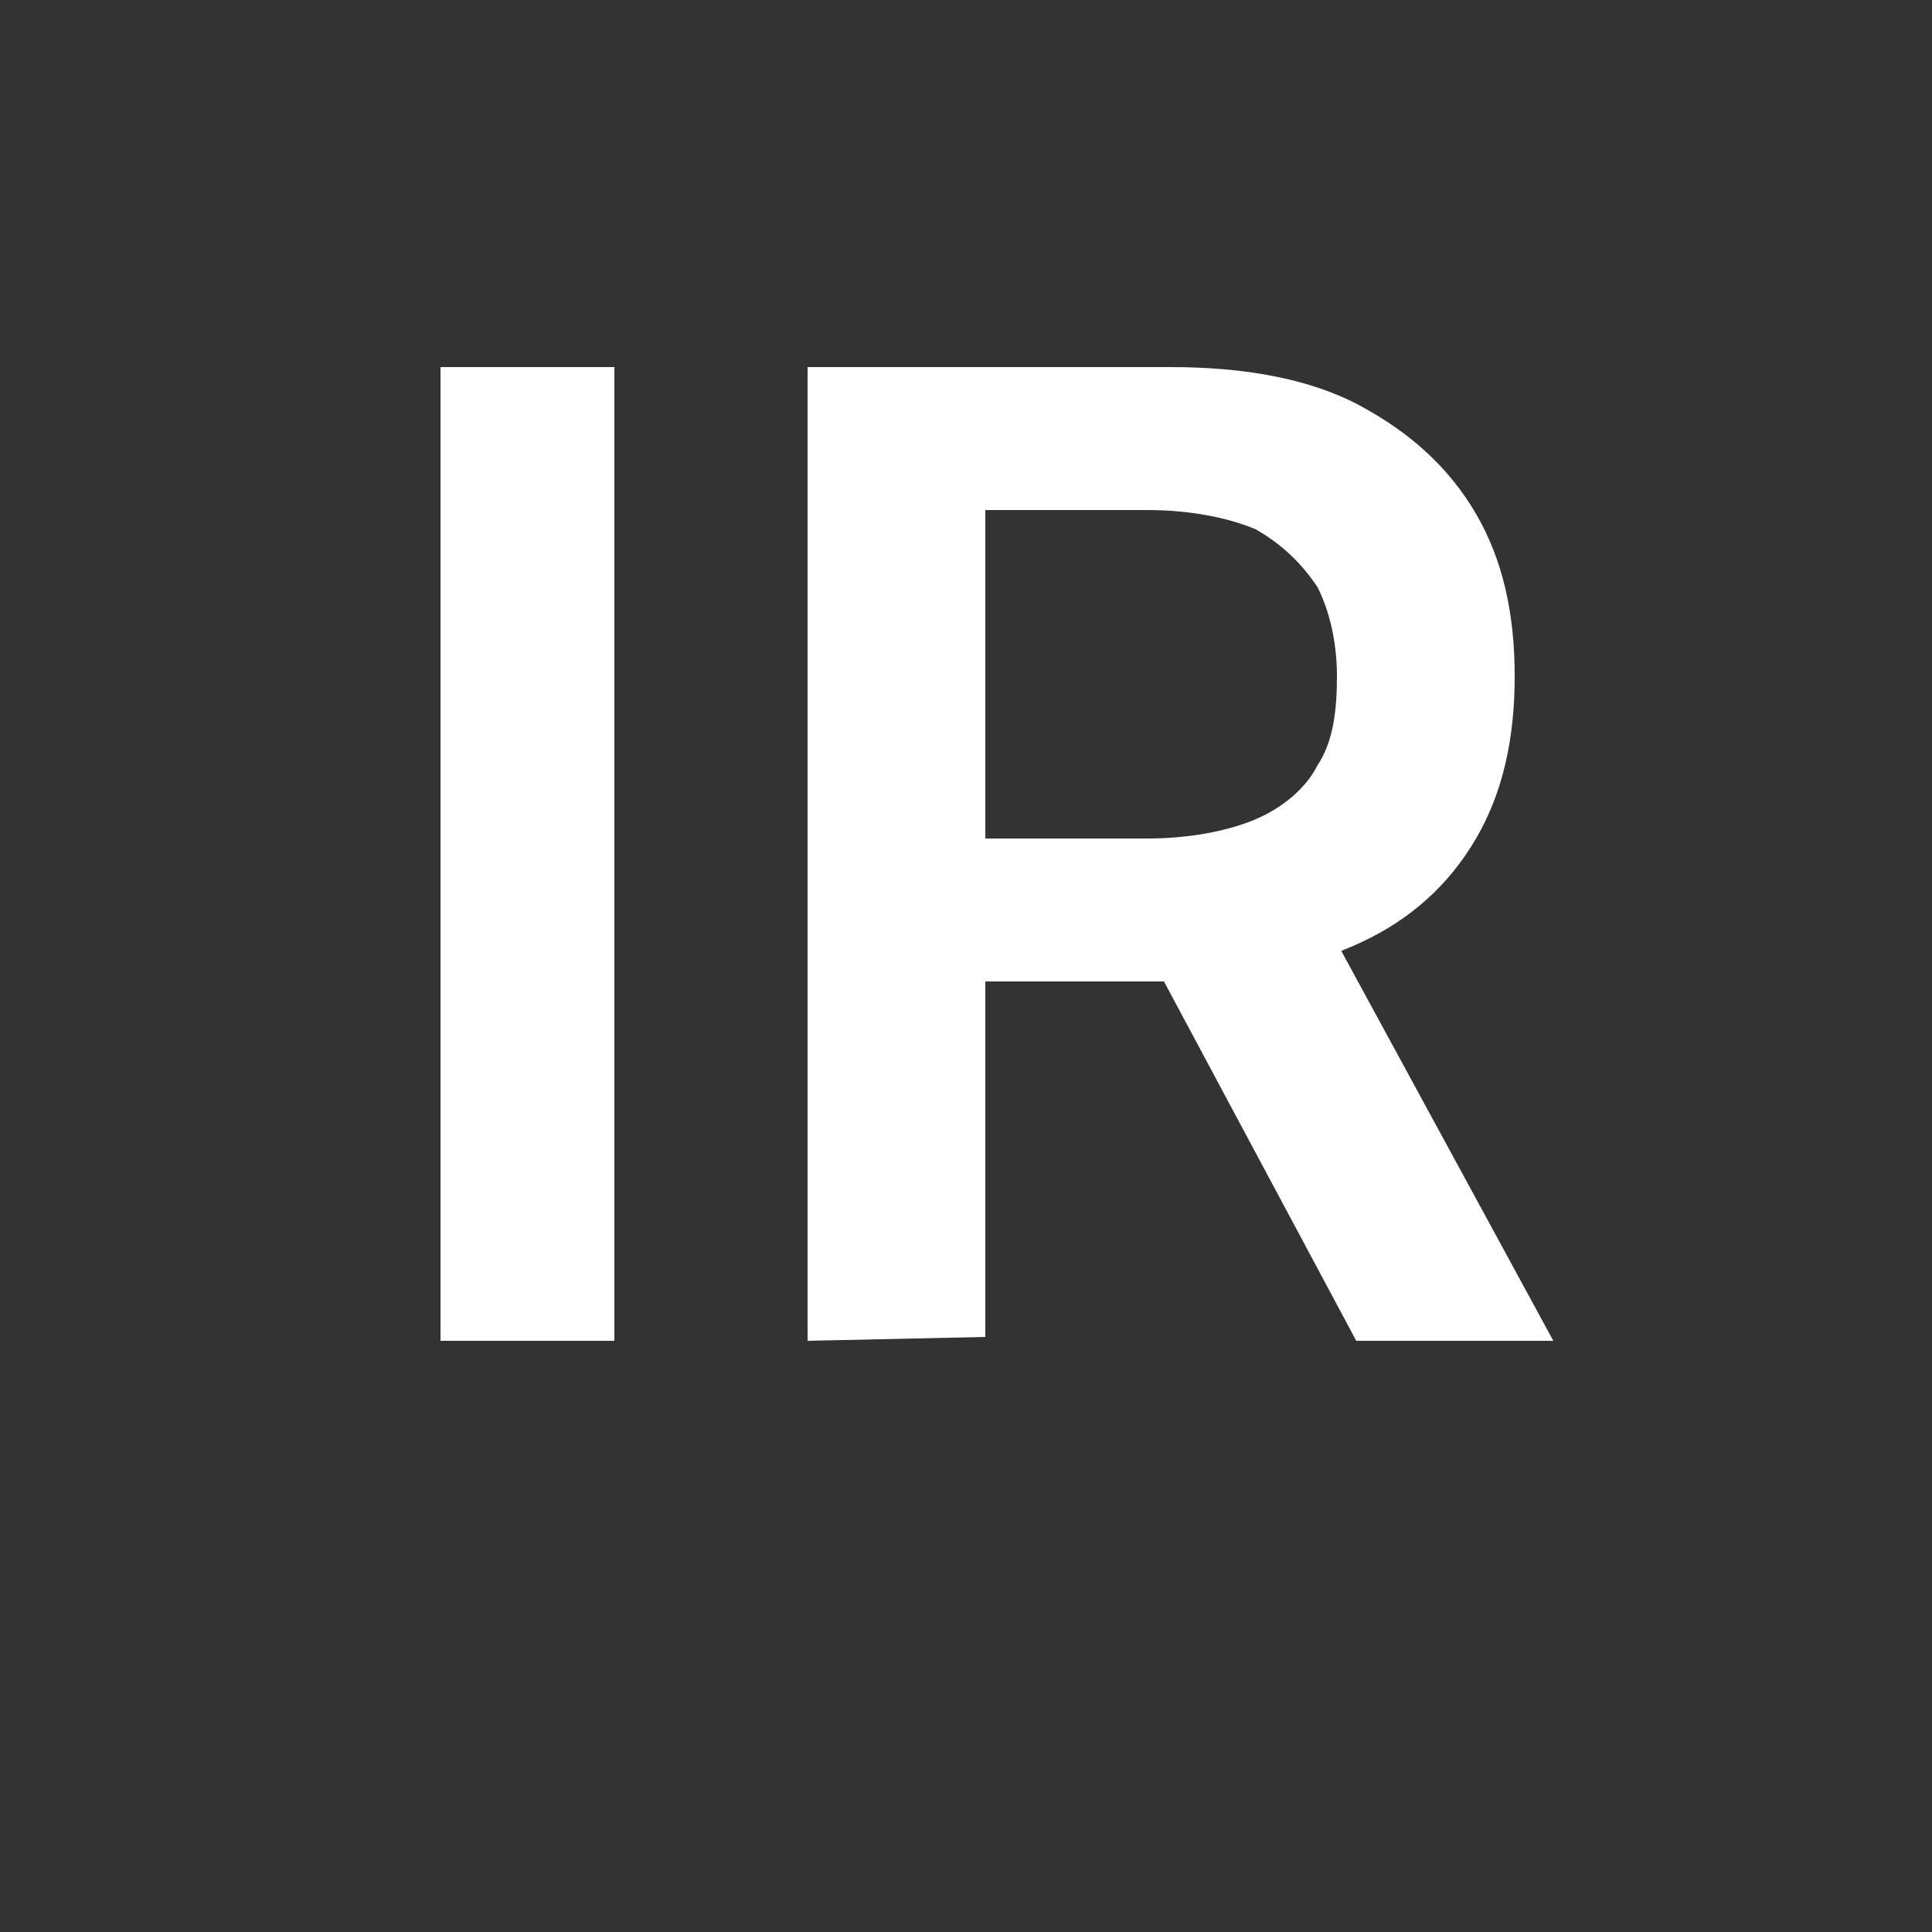 <svg xml:space="preserve" style="enable-background:new 0 0 50 50;" viewBox="0 0 50 50" y="0px" x="0px" xmlns:xlink="http://www.w3.org/1999/xlink" xmlns="http://www.w3.org/2000/svg" id="图层_1" version="1.1">
<rect x="0" y="0" width="50" height="50" fill="#333333" stroke="none"/>
<style type="text/css">
	.st0{fill:#FFFFFF;}
</style>
<g>
	<path d="M15.9,9.5v25.2h-4.5V9.5H15.9z" class="st0"></path>
	<path d="M20.9,34.7V9.5h9.4c1.9,0,3.6,0.3,4.9,1c1.3,0.7,2.3,1.6,3,2.8s1,2.6,1,4.2s-0.3,3-1,4.2s-1.7,2.1-3,2.7
		s-3,1-4.9,1h-6.7v-3.7h6.1c1.1,0,2.1-0.2,2.8-0.5s1.3-0.8,1.6-1.4c0.4-0.6,0.5-1.4,0.5-2.3s-0.2-1.7-0.5-2.3
		c-0.4-0.6-0.9-1.1-1.6-1.5c-0.7-0.3-1.7-0.5-2.8-0.5h-4.2v21.4L20.9,34.7L20.9,34.7z M35.1,34.7L29,23.3h5l6.2,11.4
		C40.2,34.7,35.1,34.7,35.1,34.7z" class="st0"></path>
</g>
</svg>
